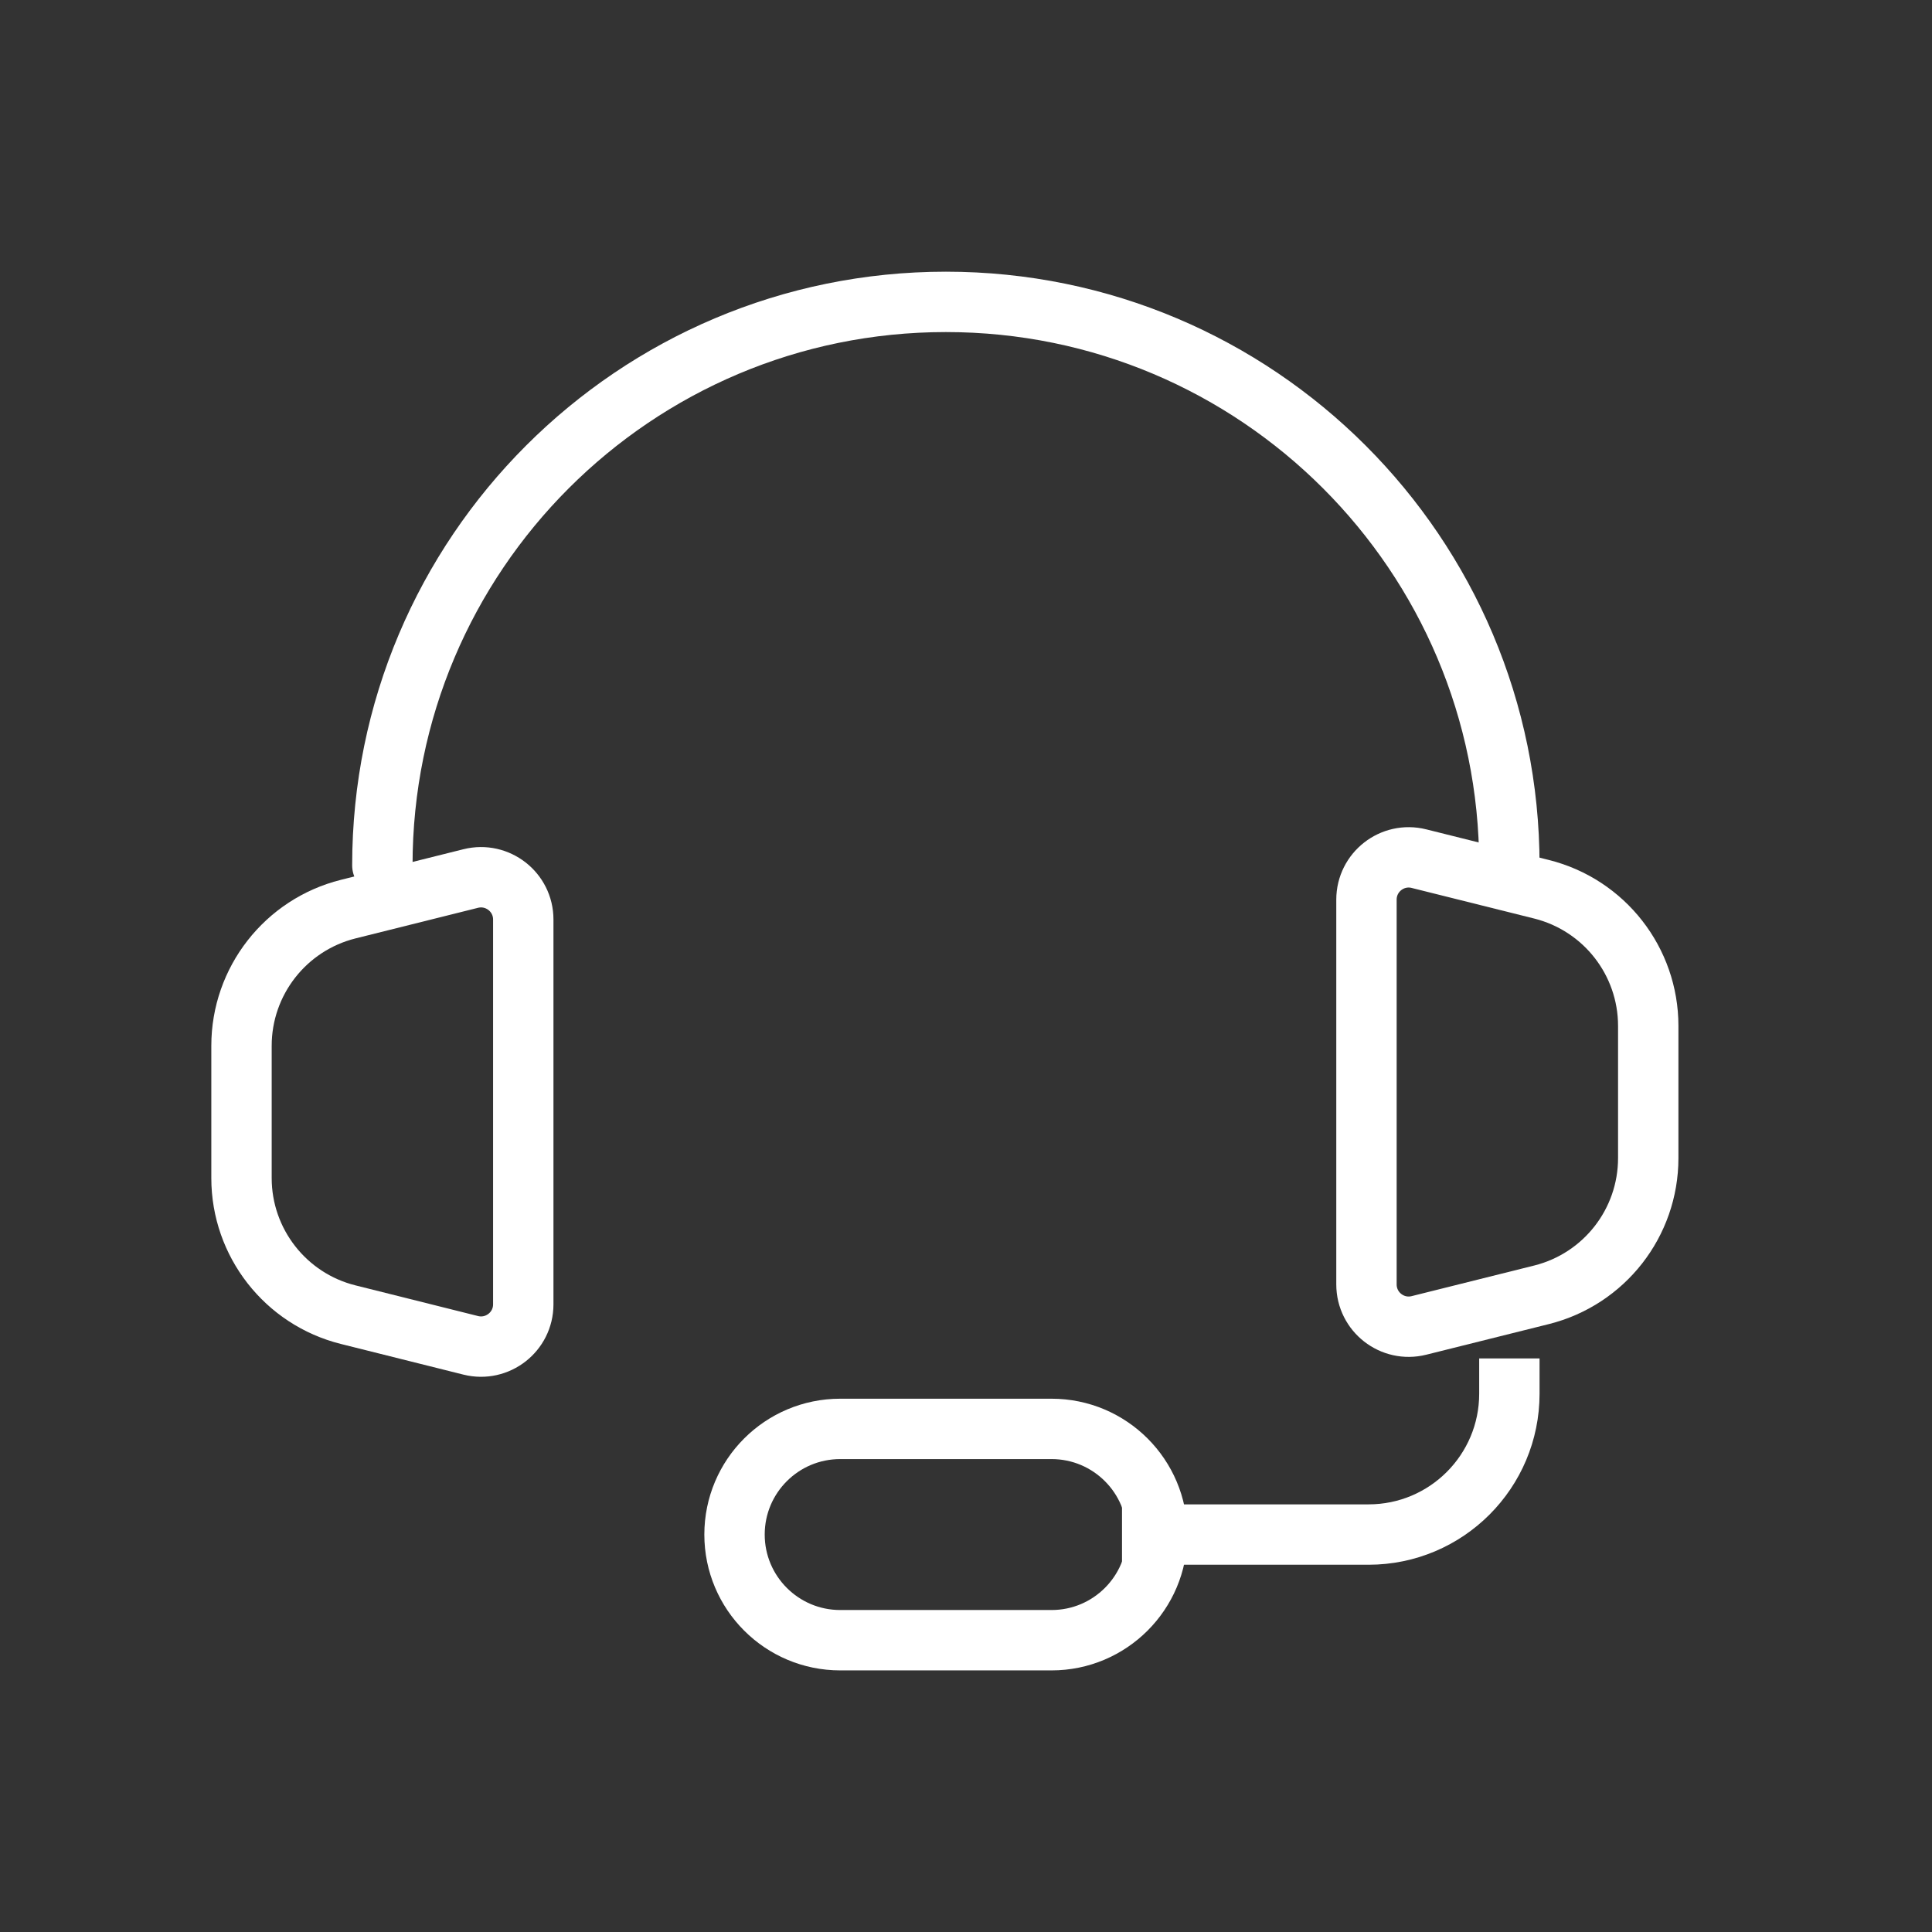 <?xml version="1.0" encoding="utf-8"?>
<svg xmlns="http://www.w3.org/2000/svg" fill="none" height="32" viewBox="0 0 32 32" width="32">
<rect x="0" y="0" width="32" height="32" fill="#333333" stroke="none"/>
<path d="M25 14.333C25 9.179 20.821 5 15.667 5C10.512 5 6.333 9.179 6.333 14.333" stroke="white" stroke-linecap="round" stroke-linejoin="round"/>
<path d="M4 19.512V17.322C4 16.251 4.729 15.318 5.767 15.058L7.797 14.551C8.239 14.441 8.667 14.775 8.667 15.23V21.604C8.667 22.059 8.239 22.393 7.797 22.283L5.767 21.775C4.729 21.516 4 20.582 4 19.512Z" stroke="white"/>
<path d="M27.3 19.182V16.992C27.3 15.922 26.571 14.989 25.533 14.729L23.503 14.222C23.061 14.111 22.633 14.445 22.633 14.901V21.274C22.633 21.73 23.061 22.064 23.503 21.953L25.533 21.446C26.571 21.186 27.3 20.253 27.3 19.182Z" stroke="white"/>
<path d="M25 22.5V23.084C25 24.372 23.956 25.417 22.667 25.417H18.584" stroke="white"/>
<path d="M17.417 27.167H13.917C12.95 27.167 12.166 26.383 12.166 25.417C12.166 24.45 12.95 23.667 13.917 23.667H17.417C18.383 23.667 19.167 24.45 19.167 25.417C19.167 26.383 18.383 27.167 17.417 27.167Z" stroke="white"/>
</svg>